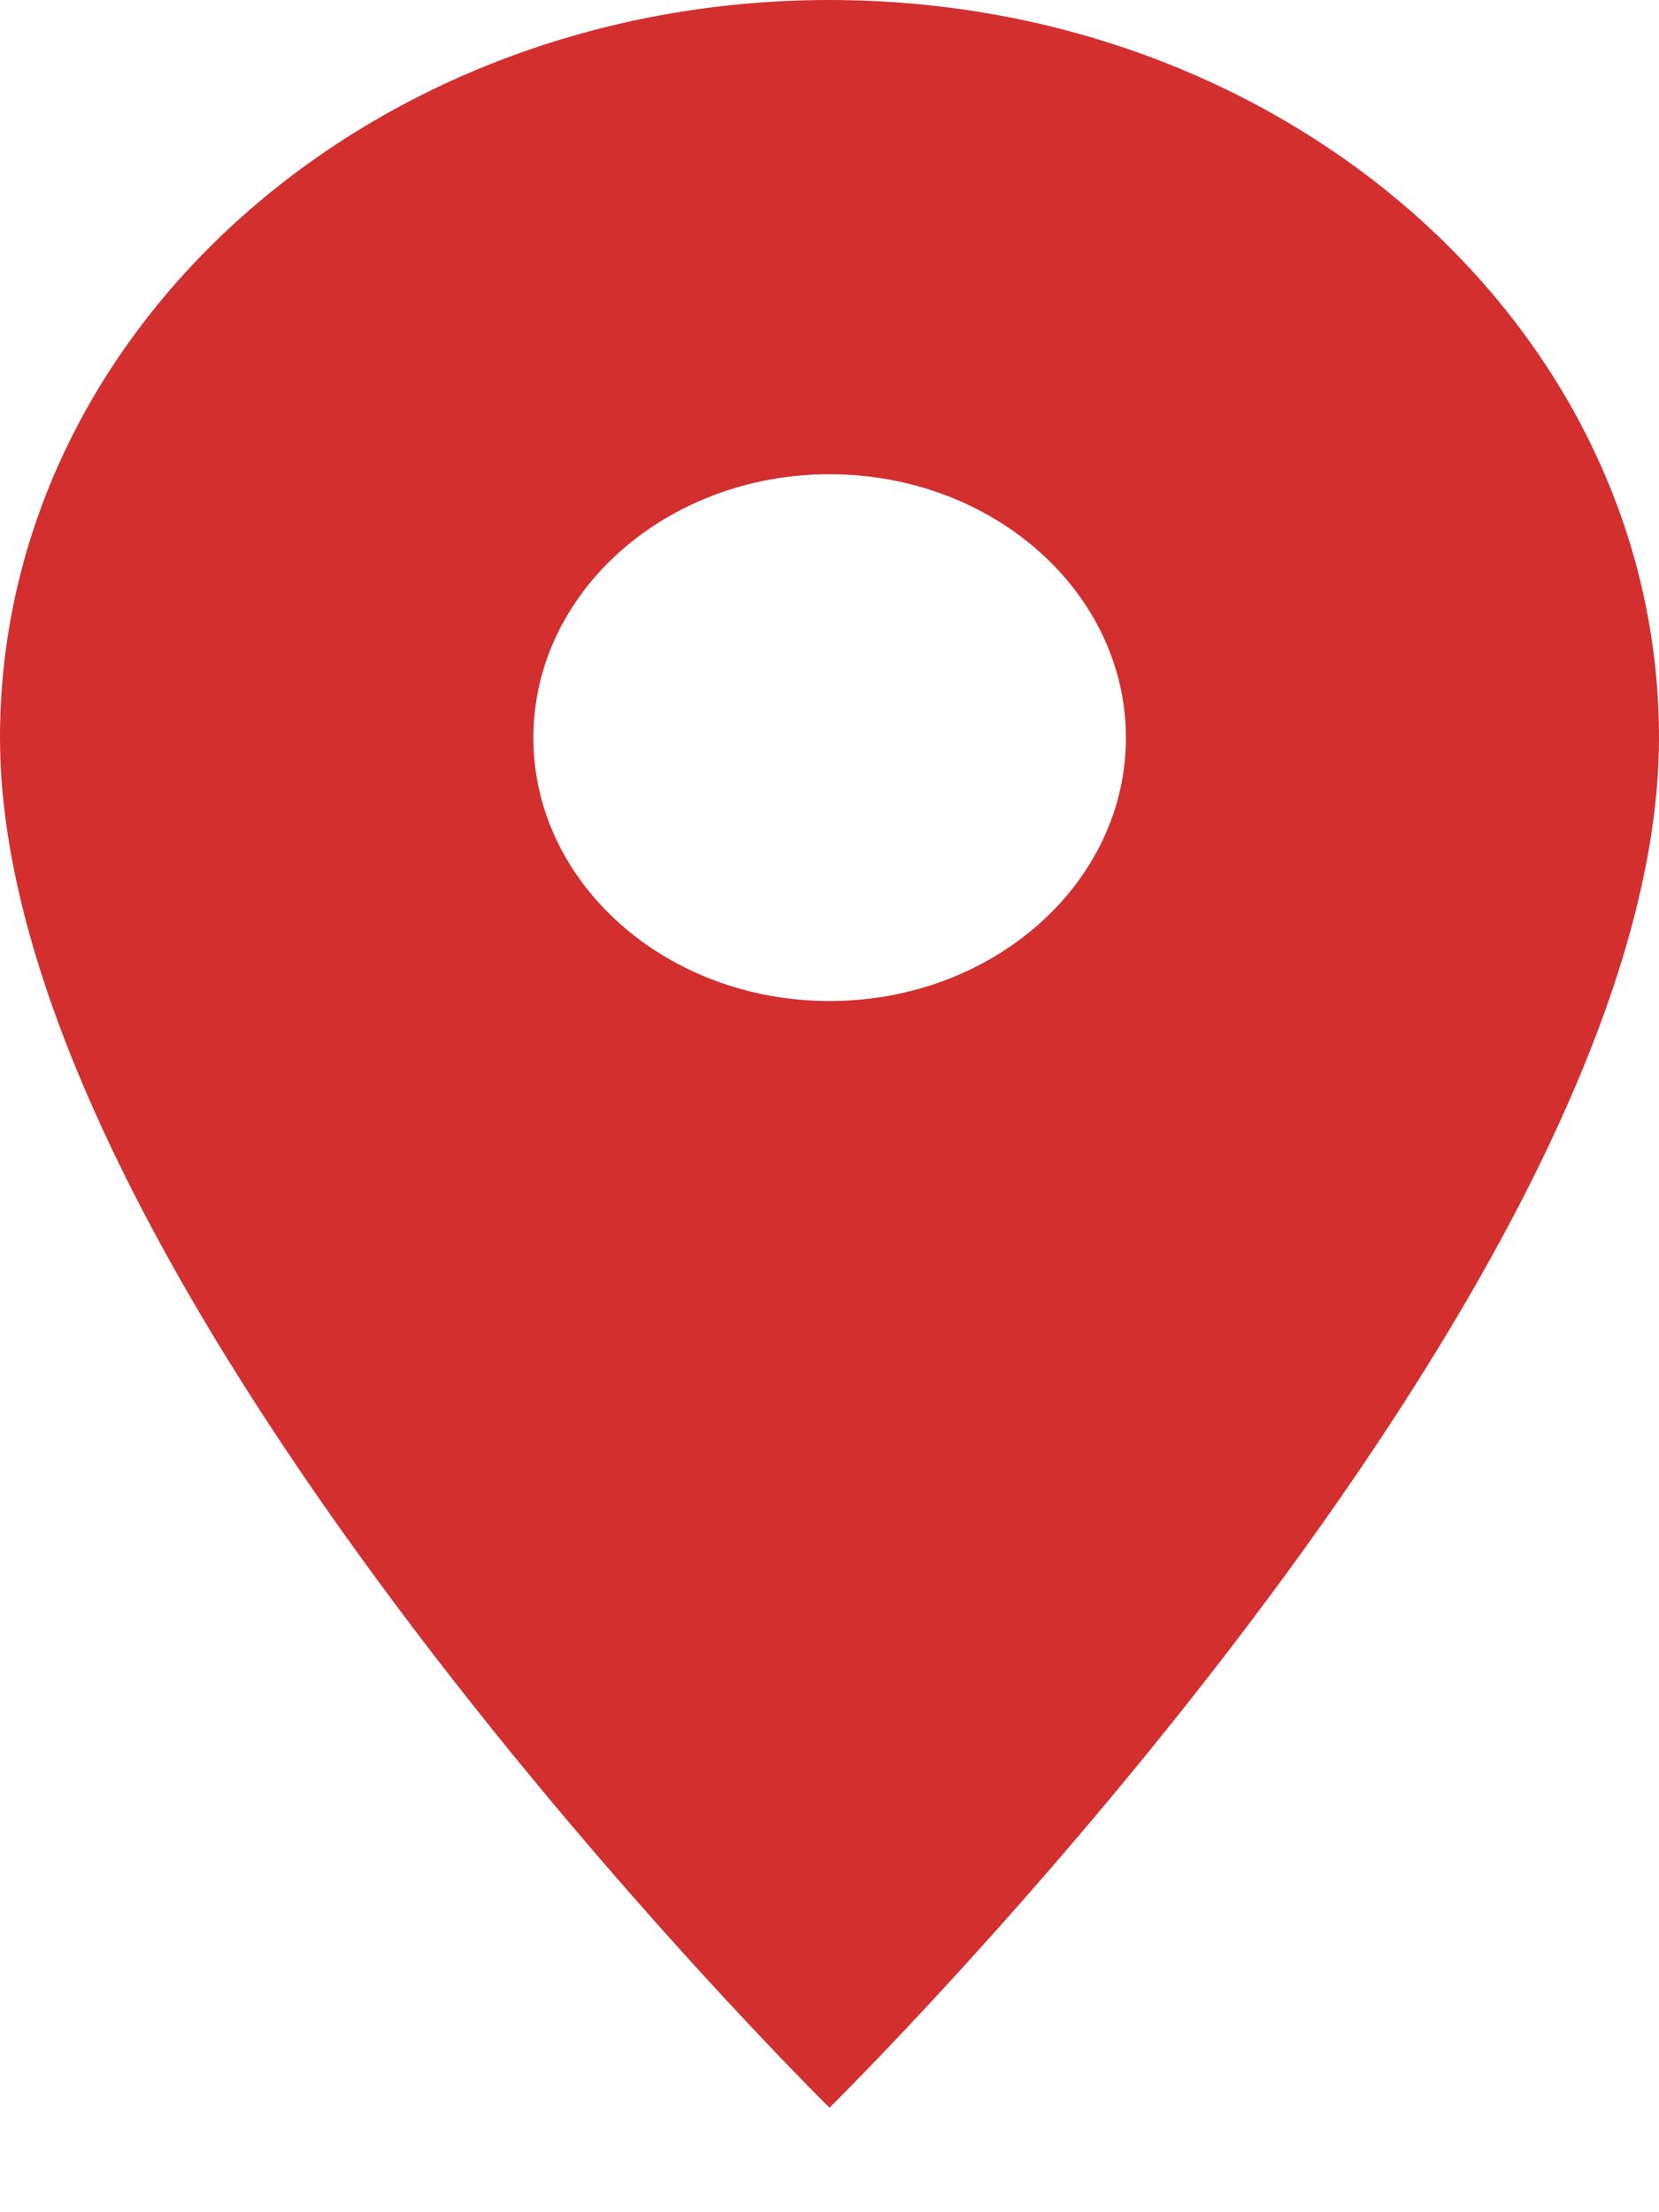 <svg width="6" height="8" viewBox="0 0 6 8" fill="none" xmlns="http://www.w3.org/2000/svg">
<path d="M3 0C1.341 0 0 1.193 0 2.668C0 4.668 3 7.622 3 7.622C3 7.622 6 4.668 6 2.668C6 1.193 4.659 0 3 0ZM3 3.62C2.409 3.62 1.929 3.194 1.929 2.668C1.929 2.142 2.409 1.715 3 1.715C3.592 1.715 4.072 2.142 4.072 2.668C4.072 3.194 3.592 3.62 3 3.62Z" fill="#D32F2F"/>
</svg>
